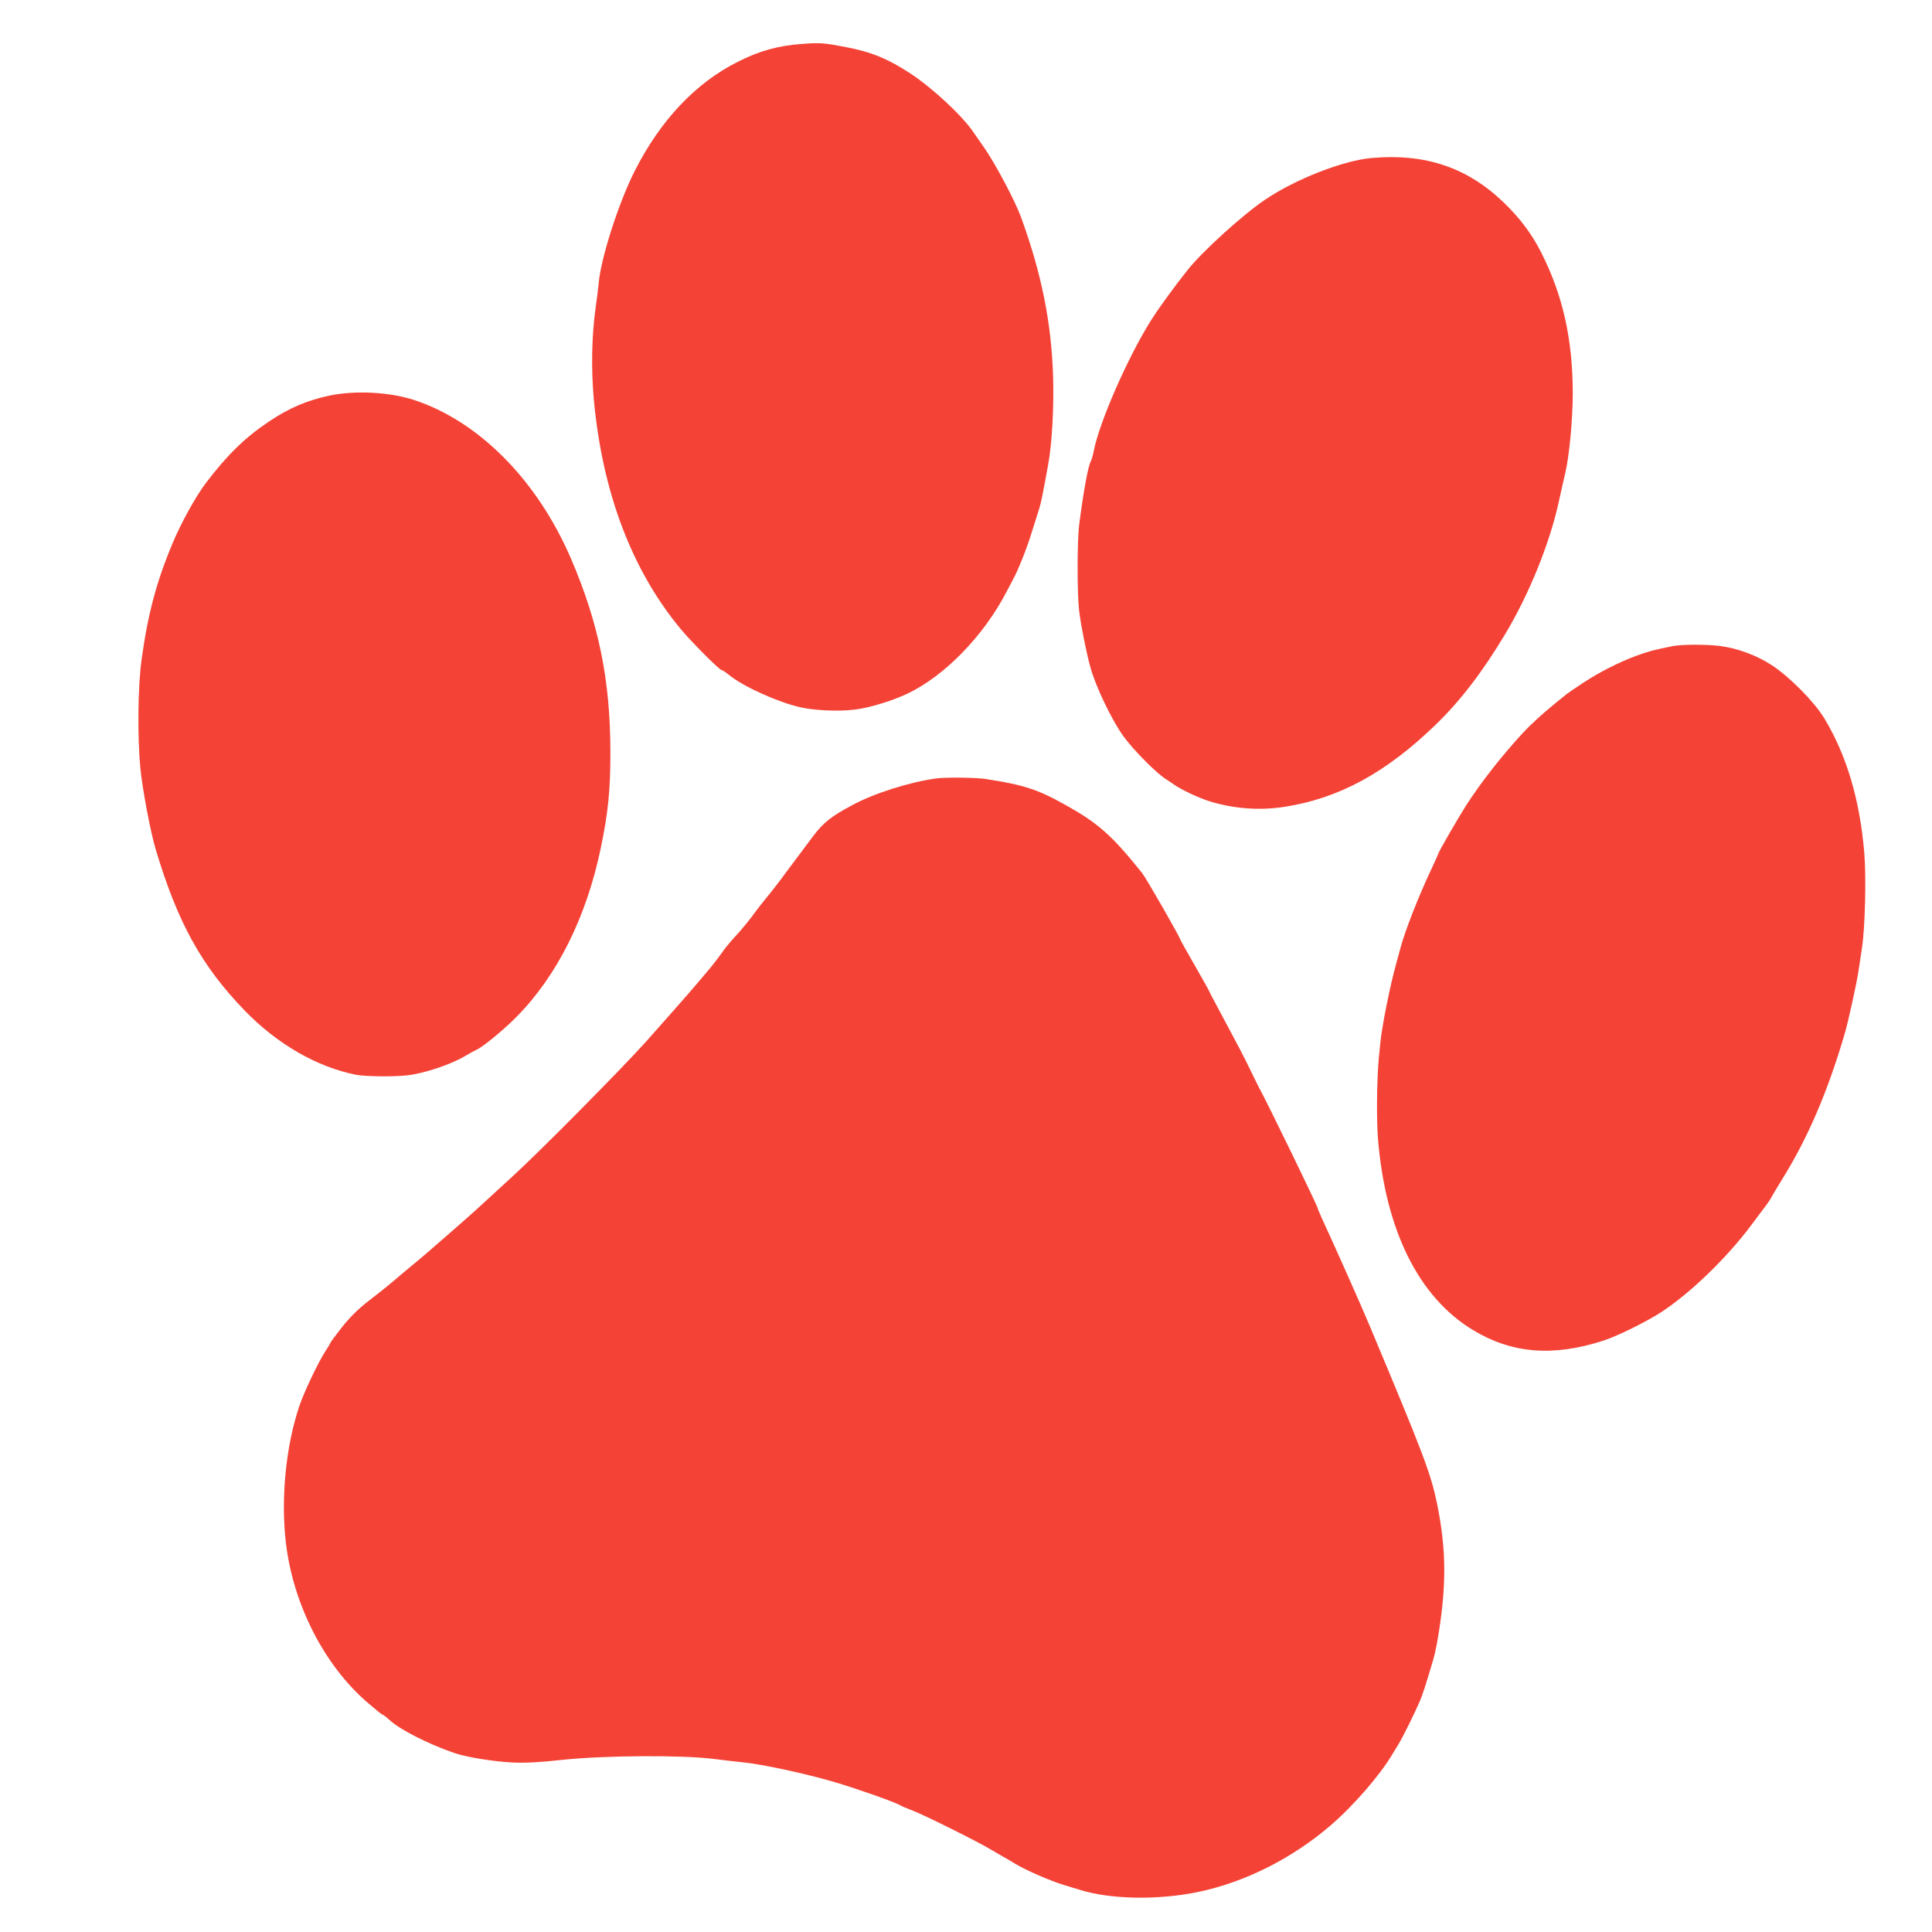 <?xml version="1.0" standalone="no"?>
<!DOCTYPE svg PUBLIC "-//W3C//DTD SVG 20010904//EN"
 "http://www.w3.org/TR/2001/REC-SVG-20010904/DTD/svg10.dtd">
<svg version="1.0" xmlns="http://www.w3.org/2000/svg"
 width="1280pt" height="1280pt" viewBox="0 0 1280 1280"
 preserveAspectRatio="xMidYMid meet">
<g transform="translate(0,1280) scale(0.1,-0.1)"
fill="#f44336" stroke="none">
<path d="M5315 12509 c-159 -11 -285 -46 -428 -119 -279 -140 -513 -388 -683
-725 -107 -212 -225 -582 -238 -745 -2 -25 -11 -97 -20 -160 -26 -186 -30
-400 -12 -605 57 -618 252 -1133 577 -1524 74 -88 256 -271 271 -271 5 0 28
-15 51 -34 93 -75 316 -176 465 -211 93 -22 260 -30 367 -16 93 11 248 58 346
105 246 116 506 383 658 676 19 36 38 72 42 80 32 57 91 204 122 305 21 66 44
140 52 165 13 42 20 76 59 290 26 138 39 380 33 585 -11 357 -76 681 -212
1055 -38 106 -170 355 -246 464 -30 43 -61 87 -69 99 -73 109 -271 293 -418
390 -152 99 -256 142 -432 176 -142 27 -169 29 -285 20z"/>
<path d="M9085 11753 c-188 -17 -505 -141 -705 -277 -144 -97 -409 -337 -508
-460 -87 -109 -187 -245 -244 -335 -155 -244 -350 -690 -383 -876 -4 -22 -13
-51 -20 -65 -17 -34 -47 -197 -75 -415 -14 -111 -14 -461 0 -575 12 -98 47
-273 74 -370 34 -127 143 -353 219 -458 70 -96 223 -249 286 -287 9 -5 30 -20
46 -31 50 -36 166 -90 239 -113 160 -49 328 -62 492 -37 362 55 674 224 1005
544 164 158 312 352 462 602 158 264 292 596 352 865 14 66 35 156 45 200 27
112 50 358 50 533 -1 357 -66 648 -211 933 -62 121 -138 222 -243 324 -243
236 -523 330 -881 298z"/>
<path d="M2187 10180 c-149 -31 -272 -83 -404 -172 -161 -108 -275 -219 -419
-408 -65 -85 -167 -269 -221 -400 -107 -255 -164 -471 -205 -770 -25 -181 -28
-512 -8 -720 13 -135 67 -423 101 -535 144 -484 303 -773 589 -1069 217 -224
479 -375 740 -427 60 -11 252 -14 340 -3 110 12 292 73 382 128 30 18 62 35
71 39 39 15 179 129 268 219 269 272 462 657 558 1113 50 240 65 385 65 640 0
478 -77 856 -262 1286 -225 522 -614 912 -1045 1051 -160 51 -384 62 -550 28z"/>
<path d="M11080 8519 c-123 -25 -162 -35 -240 -64 -122 -46 -241 -107 -350
-178 -52 -34 -101 -68 -110 -75 -8 -6 -46 -38 -85 -69 -74 -60 -159 -138 -205
-188 -145 -158 -277 -327 -376 -480 -51 -80 -184 -310 -184 -319 0 -2 -22 -51
-49 -109 -81 -171 -171 -400 -201 -512 -4 -16 -18 -66 -30 -110 -42 -151 -95
-418 -105 -525 -3 -30 -7 -75 -10 -100 -13 -141 -16 -400 -6 -530 49 -609 269
-1054 630 -1272 256 -155 527 -178 861 -71 92 29 288 126 385 189 193 126 435
359 599 579 37 50 79 106 94 125 14 19 34 48 42 65 9 16 39 66 66 110 172 276
304 584 418 975 22 77 76 322 88 400 5 36 16 108 24 160 21 133 29 477 15 634
-30 351 -117 642 -264 886 -65 108 -228 274 -347 352 -100 66 -228 113 -343
128 -97 12 -254 11 -317 -1z"/>
<path d="M6205 7643 c-182 -25 -414 -99 -560 -178 -139 -74 -191 -116 -258
-205 -35 -47 -87 -116 -116 -155 -29 -38 -73 -98 -99 -133 -26 -34 -69 -90
-97 -123 -27 -34 -57 -71 -65 -83 -36 -51 -96 -125 -145 -177 -29 -31 -67 -78
-85 -105 -19 -27 -51 -69 -72 -94 -21 -25 -57 -68 -81 -96 -36 -44 -254 -291
-346 -394 -167 -186 -703 -727 -881 -890 -74 -68 -161 -147 -193 -177 -32 -30
-95 -87 -140 -126 -45 -40 -96 -84 -112 -98 -111 -97 -182 -158 -217 -186 -22
-18 -57 -47 -78 -65 -68 -59 -121 -102 -222 -180 -70 -55 -121 -106 -174 -173
-41 -52 -74 -97 -74 -100 0 -2 -16 -30 -36 -60 -49 -77 -138 -265 -169 -355
-92 -270 -126 -621 -90 -920 50 -403 252 -799 534 -1045 51 -44 97 -82 104
-84 7 -2 28 -18 47 -36 68 -63 255 -159 430 -219 80 -28 262 -57 385 -63 88
-4 178 1 335 18 277 29 787 32 995 6 72 -9 157 -19 190 -22 133 -13 417 -74
615 -132 148 -44 396 -131 433 -153 9 -6 45 -21 80 -34 79 -30 441 -210 531
-265 37 -22 69 -41 70 -41 2 0 39 -22 84 -49 73 -44 233 -113 322 -140 19 -6
65 -20 102 -31 206 -65 523 -70 789 -14 307 64 619 221 872 438 151 129 331
336 412 474 6 9 24 39 41 67 30 50 104 199 141 285 17 40 38 103 86 266 9 29
20 78 26 110 66 369 66 620 1 936 -43 202 -86 316 -443 1168 -56 135 -242 552
-321 722 -14 31 -26 60 -26 63 0 13 -328 689 -394 810 -9 17 -35 71 -59 120
-44 90 -61 122 -195 373 -40 74 -72 135 -72 138 0 2 -43 78 -95 169 -52 91
-95 167 -95 169 0 14 -226 408 -254 443 -199 248 -290 329 -502 447 -185 105
-280 136 -534 175 -63 10 -263 12 -325 4z"/>
</g>
</svg>
